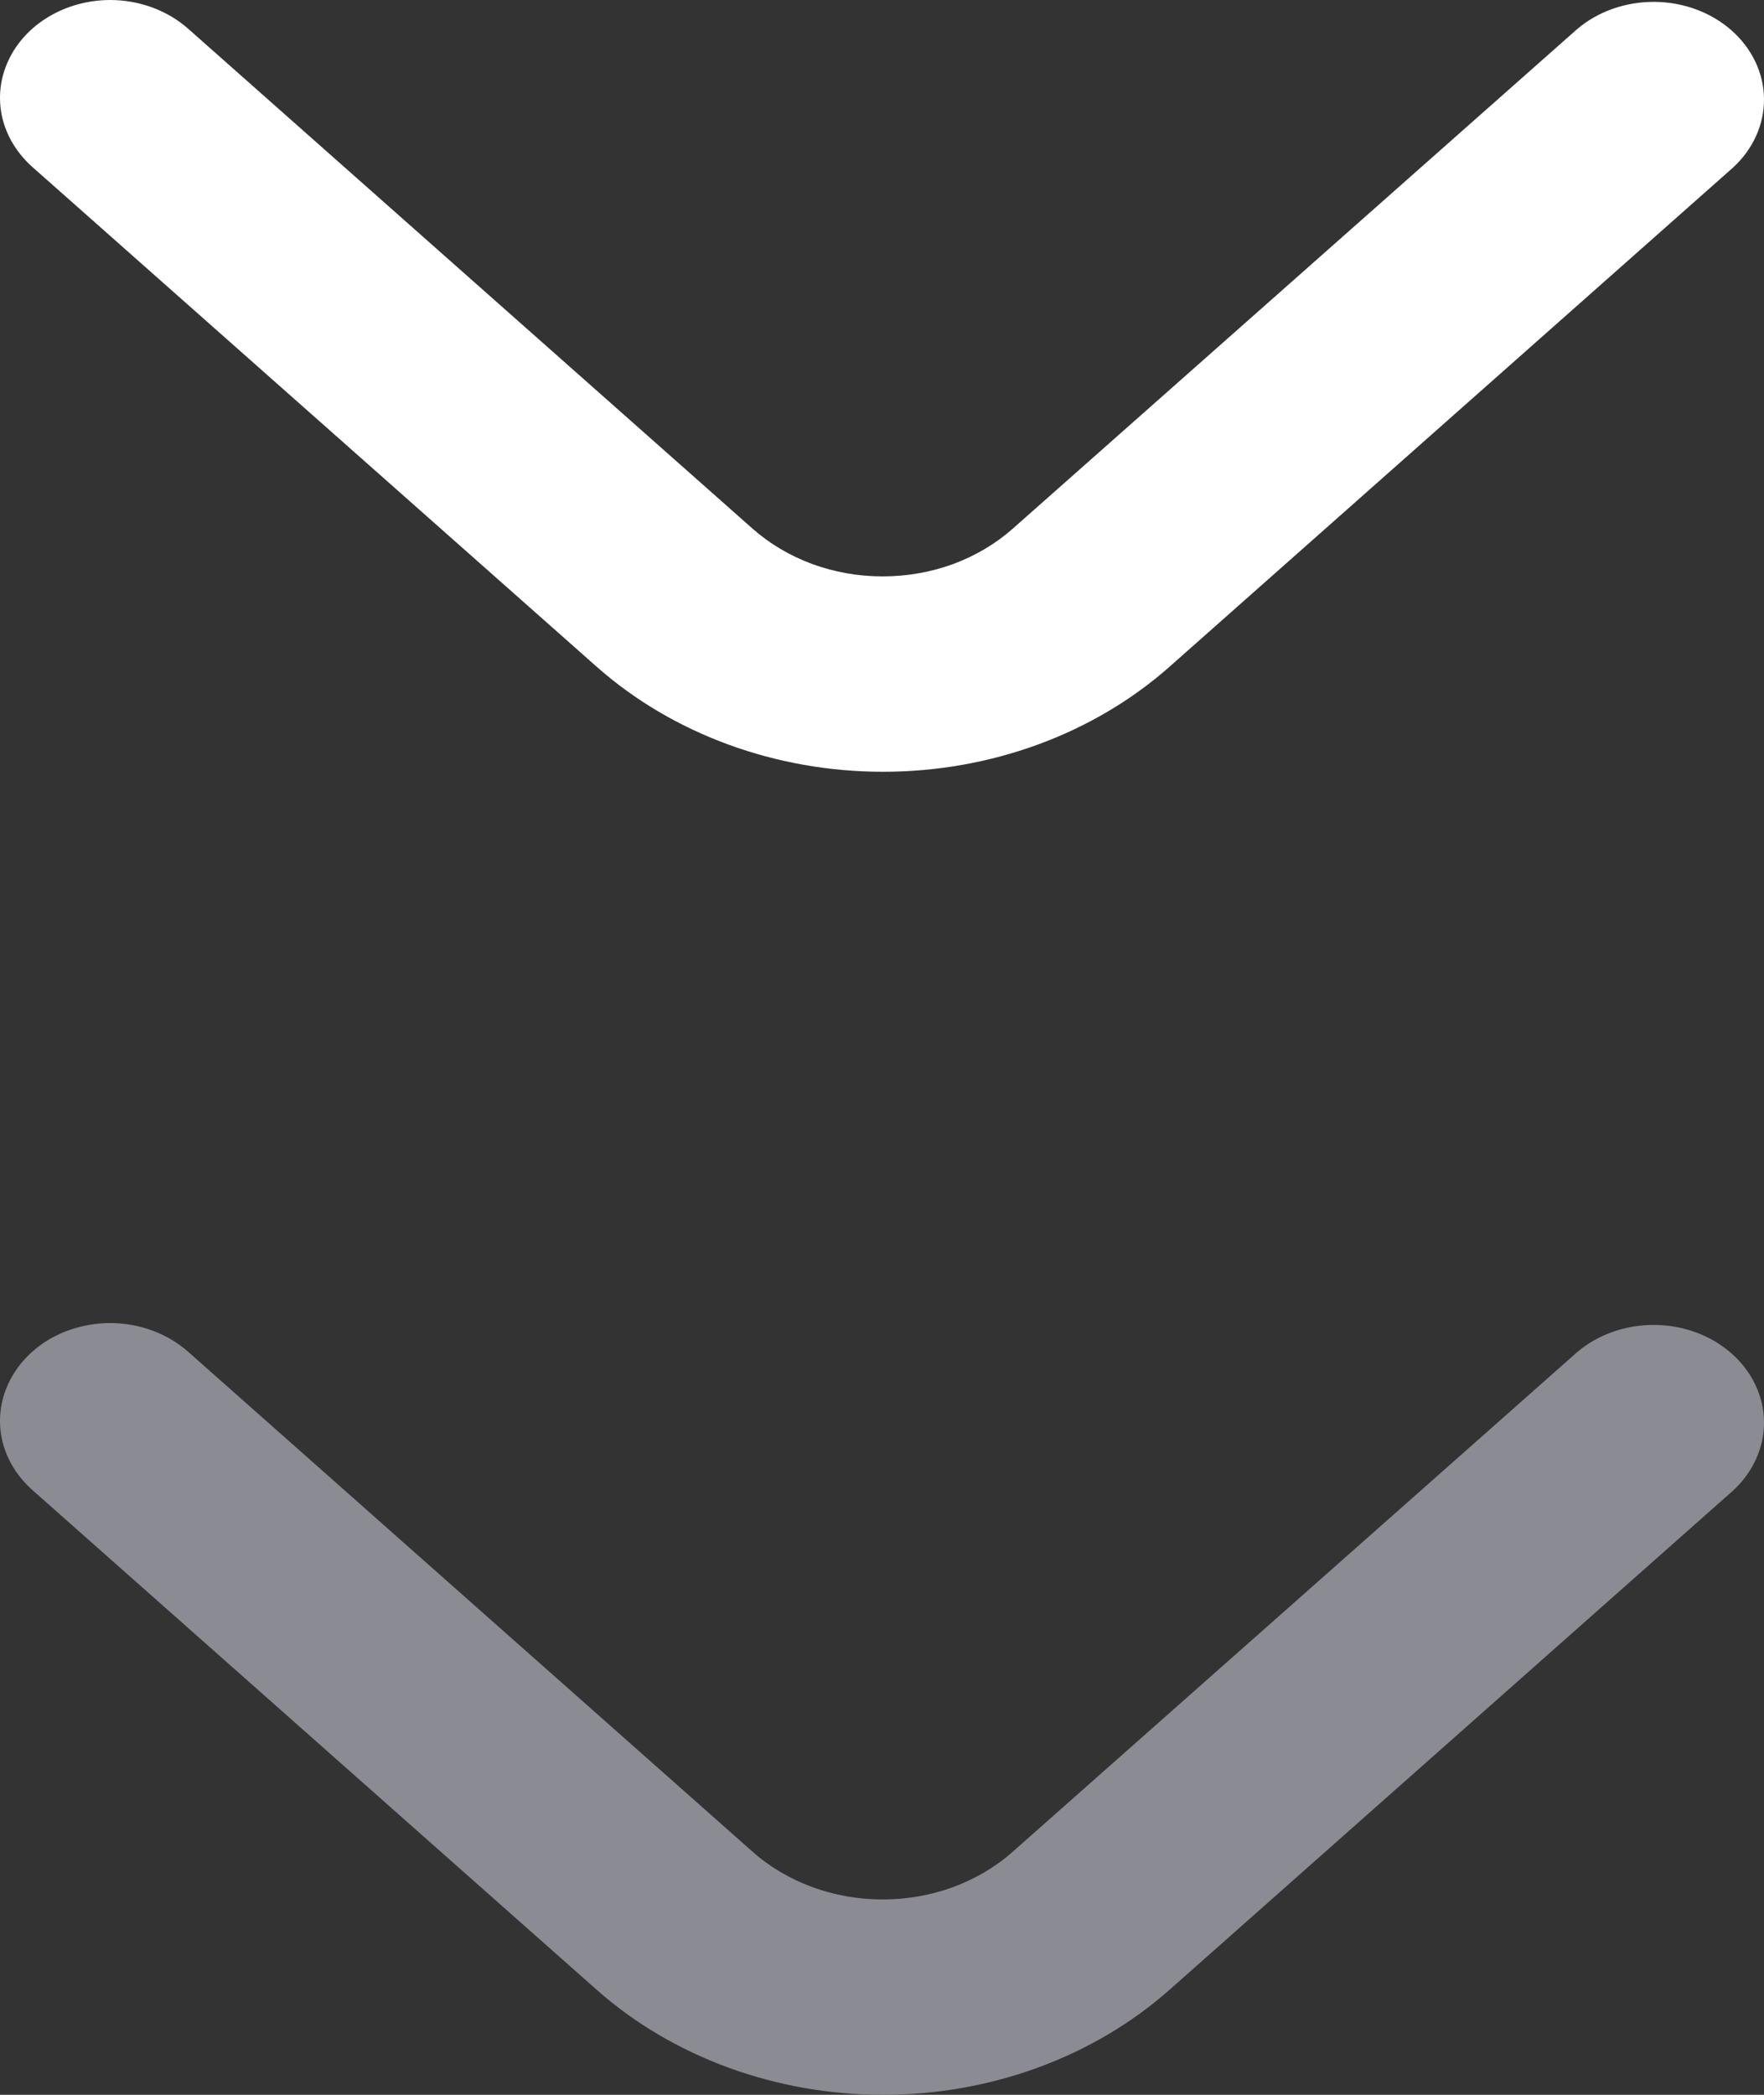 <?xml version="1.0" encoding="UTF-8"?> <svg xmlns="http://www.w3.org/2000/svg" width="16" height="19" viewBox="0 0 16 19" fill="none"><rect x="0" y="0" width="16" height="19" fill="#333333" stroke="none"/><path d="M0.998 0C1.264 0 1.518 0.094 1.706 0.26L6.826 4.795C6.981 4.932 7.165 5.041 7.368 5.116C7.57 5.19 7.787 5.228 8.006 5.228C8.225 5.228 8.442 5.19 8.645 5.116C8.847 5.041 9.031 4.932 9.186 4.795L14.303 0.266C14.492 0.104 14.745 0.015 15.008 0.017C15.27 0.019 15.521 0.112 15.707 0.277C15.892 0.441 15.998 0.664 16 0.896C16.002 1.129 15.901 1.353 15.719 1.52L10.606 6.049C9.917 6.658 8.983 7 8.01 7C7.037 7 6.103 6.658 5.414 6.049L0.293 1.514C0.154 1.39 0.058 1.232 0.019 1.06C-0.019 0.889 0 0.711 0.076 0.549C0.151 0.387 0.279 0.248 0.443 0.151C0.607 0.053 0.8 0.001 0.998 0Z" fill="white"></path><path d="M0.998 12C1.264 12 1.518 12.094 1.706 12.26L6.826 16.795C6.981 16.933 7.165 17.041 7.368 17.116C7.57 17.19 7.787 17.228 8.006 17.228C8.225 17.228 8.442 17.19 8.645 17.116C8.847 17.041 9.031 16.933 9.186 16.795L14.303 12.266C14.492 12.104 14.745 12.015 15.008 12.017C15.27 12.019 15.521 12.112 15.707 12.277C15.892 12.441 15.998 12.664 16 12.896C16.002 13.129 15.901 13.352 15.719 13.52L10.606 18.049C9.917 18.658 8.983 19 8.01 19C7.037 19 6.103 18.658 5.414 18.049L0.293 13.514C0.154 13.39 0.058 13.232 0.019 13.06C-0.019 12.889 0 12.711 0.076 12.549C0.151 12.387 0.279 12.248 0.443 12.15C0.607 12.053 0.8 12.001 0.998 12Z" fill="#8B8B93"></path></svg> 